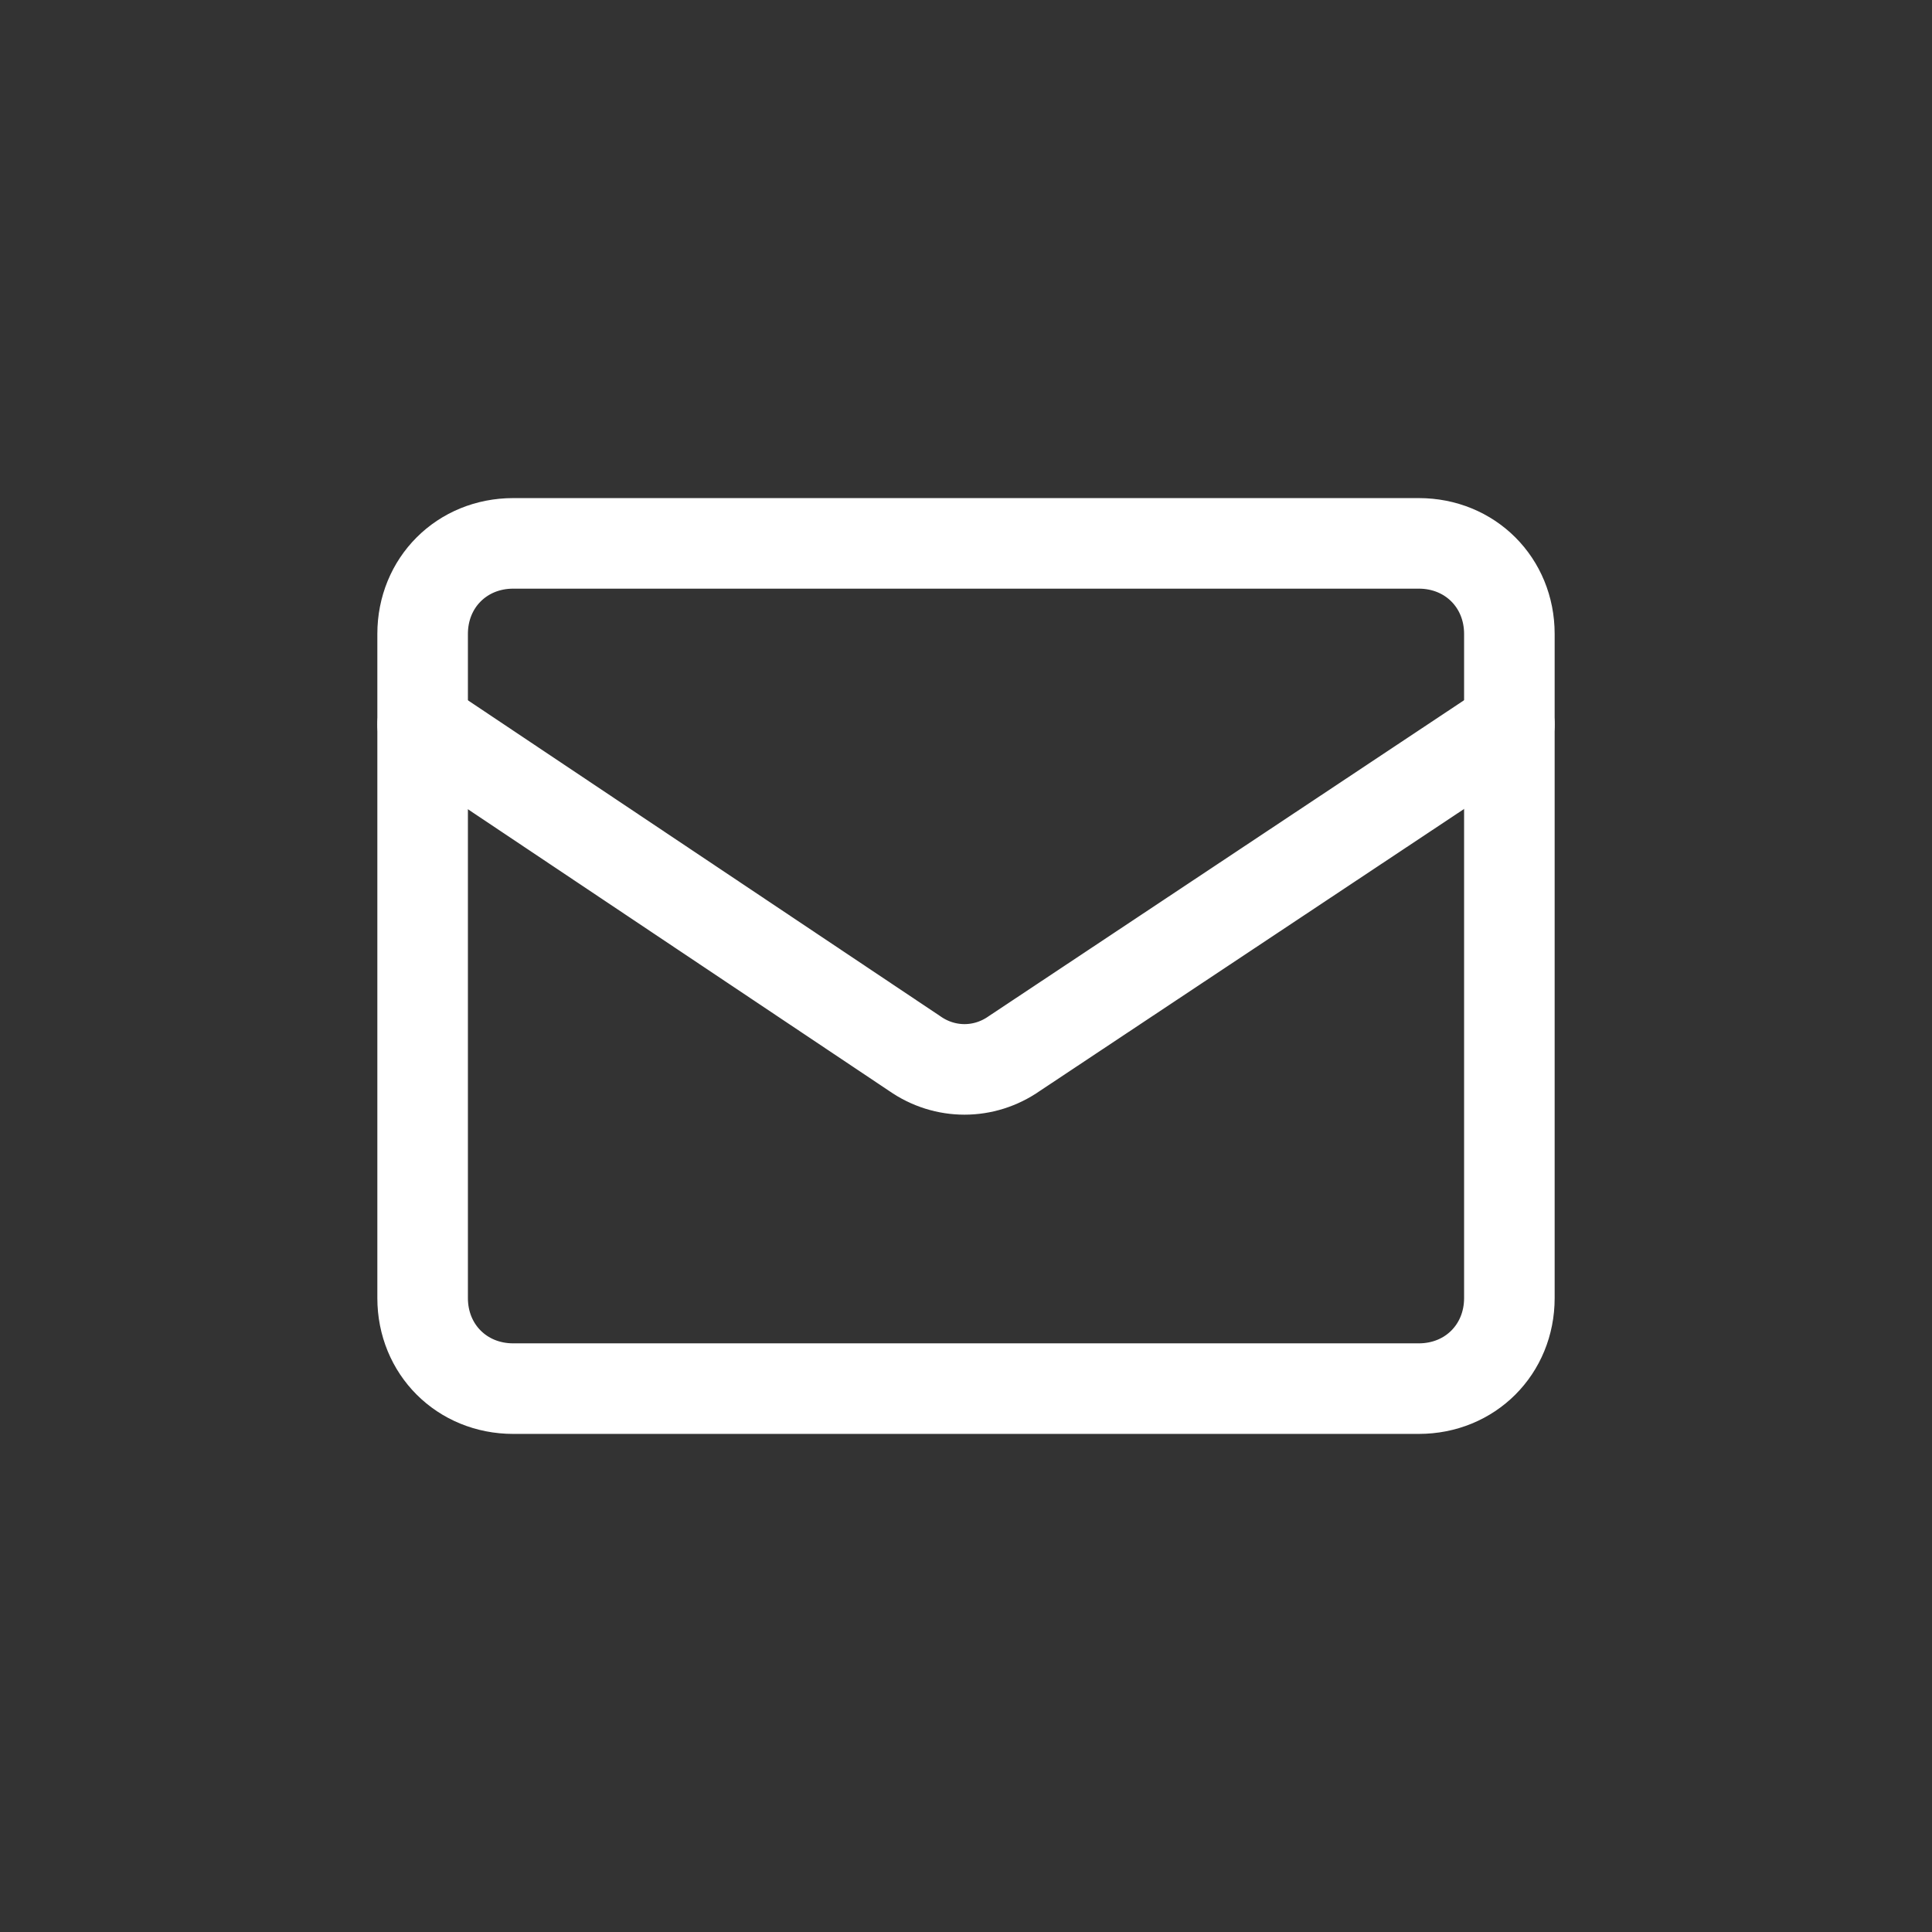 <?xml version="1.0" encoding="utf-8"?>
<!-- Generator: Adobe Illustrator 28.0.0, SVG Export Plug-In . SVG Version: 6.00 Build 0)  -->
<svg version="1.1" id="レイヤー_1" xmlns="http://www.w3.org/2000/svg" xmlns:xlink="http://www.w3.org/1999/xlink" x="0px"
	 y="0px" viewBox="0 0 64 64" style="enable-background:new 0 0 64 64;" xml:space="preserve">
<rect x="0" y="0" width="64" height="64" fill="#333333" stroke="none"/>
<style type="text/css">
	.st0{fill:none;stroke:#FFFFFF;stroke-width:3;stroke-linecap:round;stroke-linejoin:round;}
</style>
<path class="st0" d="M17,18h30c1.7,0,3,1.3,3,3v22c0,1.7-1.3,3-3,3H17c-1.7,0-3-1.3-3-3V21C14,19.3,15.3,18,17,18z"/>
<path class="st0" d="M14,24l16.3,10.9c1,0.7,2.3,0.7,3.3,0L50,24"/>
</svg>
